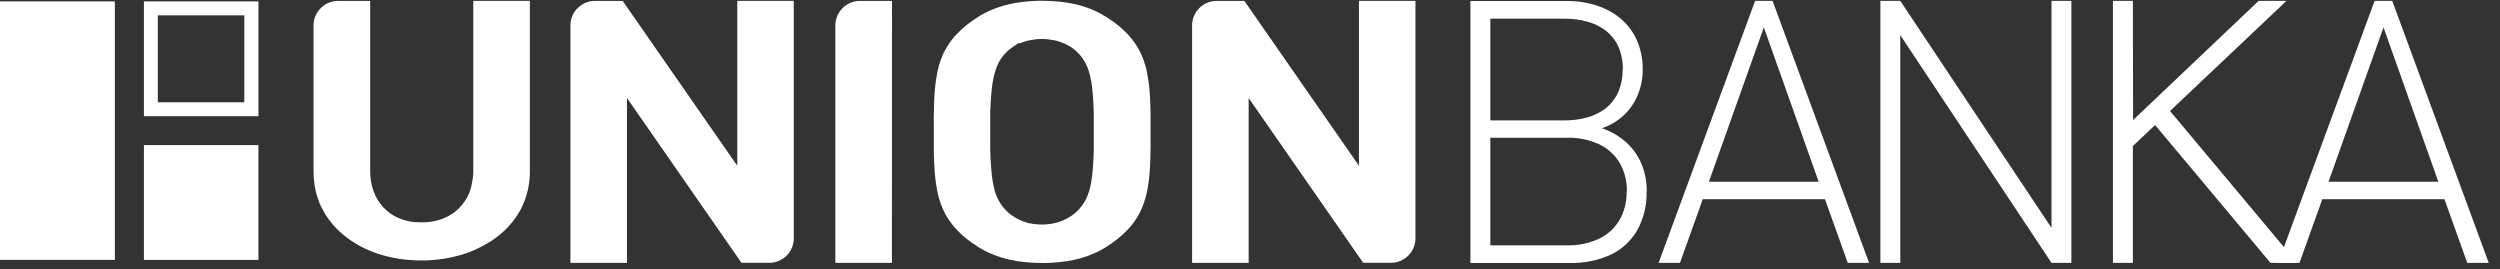 <?xml version="1.0" encoding="UTF-8"?>
<svg width="167px" height="18px" viewBox="0 0 167 18" version="1.1" xmlns="http://www.w3.org/2000/svg" xmlns:xlink="http://www.w3.org/1999/xlink">
    <rect x="0" y="0" width="167" height="18" fill="#333333" stroke="none"/>
    <!-- Generator: Sketch 58 (84663) - https://sketch.com -->
    <title>UnionBank</title>
    <desc>Created with Sketch.</desc>
    <g id="Page-1" stroke="none" stroke-width="1" fill="none" fill-rule="evenodd">
        <g id="UnionBank" transform="translate(0, 0.052)" fill="#FFFFFF">
            <polygon id="Fill-80" points="1.42108547e-14 17.307 7.672 17.307 7.672 0.044 1.42108547e-14 0.044"></polygon>
            <polygon id="Fill-81" points="9.613 17.308 17.261 17.308 17.261 9.642 9.613 9.642"></polygon>
            <path d="M9.613,7.71 L17.263,7.71 L17.263,0.044 L9.613,0.044 L9.613,7.71 Z M10.542,6.781 L16.32,6.781 L16.32,0.973 L10.542,0.973 L10.542,6.781 Z" id="Fill-82"></path>
            <path d="M76.58,4.59 L76.538,4.43 L76.511,4.334 C76.476,4.208 76.436,4.083 76.392,3.959 C76.347,3.834 76.298,3.716 76.245,3.596 L76.196,3.494 L76.122,3.343 L76.058,3.225 C75.997,3.112 75.932,3.003 75.86,2.896 C75.782,2.781 75.7,2.674 75.613,2.561 C75.527,2.447 75.422,2.339 75.32,2.225 C75.218,2.111 75.098,2.003 74.982,1.894 C74.867,1.785 74.76,1.698 74.644,1.605 C74.529,1.511 74.404,1.421 74.282,1.334 C74.16,1.247 74.033,1.163 73.904,1.083 C73.775,1.003 73.655,0.934 73.526,0.861 L73.387,0.785 L73.233,0.714 L73.118,0.66 C72.982,0.598 72.842,0.543 72.702,0.489 C72.562,0.436 72.402,0.387 72.257,0.342 C72.113,0.298 72.002,0.272 71.873,0.24 L71.744,0.212 C71.593,0.178 71.442,0.149 71.299,0.127 C71.157,0.105 70.944,0.076 70.766,0.058 C70.588,0.04 70.391,0.025 70.204,0.016 C70.017,0.007 69.812,-1.88293825e-13 69.619,-1.88293825e-13 C69.426,-1.88293825e-13 69.23,-1.88293825e-13 69.035,0.016 C68.839,0.031 68.659,0.038 68.47,0.058 C68.281,0.078 68.117,0.098 67.939,0.127 C67.761,0.156 67.634,0.178 67.495,0.212 L67.363,0.24 C67.234,0.272 67.105,0.305 66.976,0.342 C66.848,0.381 66.677,0.436 66.532,0.489 C66.388,0.543 66.252,0.598 66.114,0.66 L66.025,0.7 L65.868,0.776 L65.707,0.861 C65.581,0.927 65.452,1.001 65.33,1.083 C65.207,1.165 65.074,1.247 64.952,1.334 C64.83,1.421 64.707,1.509 64.589,1.605 C64.472,1.7 64.367,1.796 64.249,1.896 C64.132,1.996 64.027,2.118 63.914,2.225 C63.801,2.332 63.714,2.447 63.621,2.558 C63.527,2.67 63.452,2.781 63.374,2.896 C63.296,3.012 63.236,3.118 63.174,3.227 L63.049,3.45 L62.967,3.636 C62.923,3.738 62.88,3.845 62.843,3.95 C62.805,4.054 62.756,4.199 62.72,4.325 C62.685,4.452 62.654,4.59 62.625,4.723 C62.596,4.857 62.569,5.014 62.545,5.168 C62.52,5.321 62.5,5.464 62.482,5.612 C62.465,5.761 62.449,5.917 62.438,6.07 C62.427,6.223 62.416,6.397 62.409,6.561 C62.403,6.726 62.396,6.902 62.392,7.072 C62.387,7.244 62.392,7.437 62.38,7.619 C62.369,7.801 62.38,7.988 62.38,8.173 L62.38,8.755 L62.38,9.337 L62.38,9.891 C62.38,10.075 62.38,10.253 62.392,10.435 C62.403,10.617 62.392,10.775 62.409,10.944 C62.427,11.113 62.425,11.273 62.438,11.438 C62.452,11.602 62.465,11.744 62.482,11.898 C62.5,12.051 62.52,12.195 62.545,12.342 C62.569,12.489 62.596,12.633 62.625,12.787 C62.654,12.94 62.685,13.053 62.72,13.185 C62.756,13.316 62.796,13.436 62.843,13.56 C62.889,13.685 62.936,13.807 62.992,13.927 C63.016,13.983 63.042,14.038 63.069,14.091 L63.118,14.187 L63.174,14.294 C63.236,14.407 63.303,14.516 63.374,14.623 C63.445,14.729 63.534,14.845 63.621,14.96 C63.707,15.076 63.811,15.183 63.914,15.294 C64.016,15.405 64.136,15.516 64.249,15.625 C64.363,15.734 64.472,15.82 64.589,15.914 C64.707,16.007 64.828,16.098 64.952,16.185 C65.076,16.272 65.201,16.356 65.328,16.436 C65.454,16.516 65.579,16.585 65.707,16.658 L65.852,16.734 L66.021,16.814 L66.114,16.856 C66.252,16.919 66.392,16.974 66.532,17.028 C66.672,17.081 66.83,17.13 66.976,17.174 C67.123,17.218 67.232,17.245 67.361,17.276 L67.495,17.305 C67.645,17.339 67.797,17.367 67.939,17.39 C68.081,17.412 68.292,17.441 68.47,17.459 C68.648,17.476 68.846,17.492 69.035,17.501 C69.224,17.509 69.424,17.516 69.619,17.516 C69.815,17.516 70.008,17.516 70.202,17.501 C70.395,17.485 70.58,17.479 70.766,17.459 C70.953,17.439 71.122,17.419 71.299,17.39 C71.477,17.361 71.601,17.339 71.744,17.305 L71.879,17.276 C72.006,17.245 72.135,17.212 72.26,17.174 C72.384,17.136 72.562,17.081 72.704,17.028 C72.846,16.974 72.982,16.919 73.12,16.856 L73.24,16.803 L73.393,16.73 L73.529,16.656 C73.658,16.59 73.782,16.516 73.907,16.434 C74.031,16.352 74.162,16.269 74.284,16.183 C74.407,16.096 74.529,16.007 74.646,15.912 C74.765,15.816 74.869,15.723 74.987,15.62 C75.104,15.518 75.209,15.398 75.322,15.292 C75.435,15.185 75.522,15.069 75.616,14.958 C75.709,14.847 75.785,14.736 75.862,14.62 C75.934,14.514 76,14.404 76.06,14.291 L76.124,14.173 L76.198,14.023 C76.213,13.989 76.231,13.953 76.247,13.918 C76.3,13.801 76.349,13.681 76.393,13.558 C76.438,13.435 76.478,13.311 76.514,13.185 L76.54,13.087 L76.582,12.922 L76.614,12.78 C76.642,12.64 76.669,12.498 76.691,12.356 C76.714,12.213 76.736,12.053 76.754,11.911 C76.771,11.769 76.787,11.604 76.798,11.451 C76.809,11.298 76.82,11.122 76.827,10.958 C76.833,10.793 76.84,10.62 76.845,10.448 C76.849,10.277 76.845,10.084 76.856,9.904 C76.867,9.724 76.856,9.535 76.856,9.351 L76.856,8.768 L76.856,8.186 L76.856,7.632 C76.856,7.448 76.856,7.268 76.845,7.086 C76.833,6.903 76.833,6.743 76.827,6.575 C76.82,6.406 76.811,6.248 76.798,6.086 C76.785,5.923 76.771,5.779 76.754,5.626 C76.736,5.472 76.716,5.323 76.691,5.181 C76.667,5.039 76.642,4.897 76.614,4.757 L76.58,4.59 Z M68.152,2.836 C68.262,2.788 68.375,2.746 68.49,2.712 C68.603,2.677 68.718,2.649 68.834,2.628 C68.959,2.603 69.083,2.585 69.21,2.572 C69.341,2.558 69.472,2.552 69.603,2.552 C69.734,2.552 69.865,2.558 69.995,2.572 C70.122,2.585 70.246,2.603 70.371,2.628 C70.488,2.649 70.605,2.677 70.719,2.712 C70.852,2.752 70.981,2.801 71.106,2.861 C71.195,2.903 71.27,2.939 71.359,2.985 C71.464,3.042 71.565,3.106 71.662,3.174 C71.744,3.234 71.823,3.298 71.897,3.367 C71.961,3.425 72.022,3.487 72.08,3.552 C72.142,3.618 72.2,3.688 72.255,3.761 L72.326,3.861 C72.37,3.921 72.41,3.983 72.446,4.048 C72.479,4.103 72.511,4.163 72.539,4.221 C72.581,4.3 72.618,4.382 72.651,4.465 C72.68,4.546 72.704,4.612 72.728,4.688 C72.753,4.763 72.78,4.857 72.802,4.941 C72.824,5.026 72.831,5.077 72.846,5.146 C72.872,5.261 72.894,5.377 72.913,5.492 C72.929,5.601 72.944,5.715 72.957,5.821 C72.971,5.928 72.982,6.068 72.993,6.193 C73.004,6.317 73.015,6.461 73.024,6.597 C73.033,6.733 73.042,6.917 73.049,7.075 C73.055,7.233 73.062,7.41 73.066,7.577 C73.071,7.744 73.066,7.923 73.066,8.095 L73.066,8.742 L73.066,9.408 L73.066,9.931 C73.066,10.104 73.055,10.257 73.049,10.42 C73.042,10.582 73.033,10.733 73.024,10.889 C73.015,11.044 73.004,11.157 72.993,11.293 C72.982,11.429 72.971,11.54 72.957,11.664 C72.944,11.789 72.929,11.886 72.911,11.991 C72.911,12.042 72.895,12.095 72.886,12.147 L72.886,12.171 L72.844,12.358 C72.831,12.422 72.815,12.486 72.8,12.549 C72.784,12.611 72.76,12.698 72.737,12.771 C72.711,12.859 72.68,12.945 72.644,13.029 C72.605,13.128 72.56,13.223 72.509,13.316 L72.449,13.423 C72.413,13.483 72.382,13.536 72.342,13.593 L72.246,13.725 C72.195,13.794 72.14,13.856 72.084,13.92 C72.028,13.985 71.968,14.043 71.899,14.105 C71.82,14.179 71.737,14.248 71.648,14.311 C71.558,14.377 71.464,14.437 71.366,14.491 C71.264,14.549 71.182,14.591 71.073,14.643 C70.961,14.694 70.847,14.738 70.73,14.776 C70.615,14.813 70.498,14.843 70.379,14.867 L70.199,14.905 L70.137,14.905 C70.093,14.905 70.05,14.921 70.006,14.925 C69.739,14.957 69.469,14.957 69.202,14.925 C69.155,14.925 69.112,14.911 69.07,14.905 L69.01,14.905 L68.832,14.867 L68.799,14.867 L68.748,14.867 L68.63,14.829 L68.566,14.809 L68.483,14.782 C68.364,14.745 68.247,14.7 68.135,14.647 L68.052,14.609 C67.981,14.576 67.912,14.538 67.843,14.498 C67.746,14.443 67.652,14.382 67.561,14.316 C67.474,14.254 67.391,14.186 67.312,14.113 C67.245,14.051 67.181,13.986 67.121,13.916 C67.066,13.858 67.014,13.797 66.965,13.734 L66.87,13.6 C66.83,13.54 66.796,13.489 66.761,13.427 C66.726,13.364 66.692,13.302 66.657,13.234 C66.625,13.167 66.594,13.1 66.568,13.031 L66.445,12.718 L66.445,12.658 C66.445,12.627 66.428,12.598 66.421,12.567 C66.399,12.482 66.379,12.398 66.359,12.311 C66.339,12.224 66.319,12.104 66.301,11.998 C66.283,11.891 66.27,11.776 66.256,11.669 C66.243,11.562 66.23,11.422 66.221,11.3 C66.212,11.177 66.199,11.031 66.19,10.898 C66.181,10.764 66.172,10.584 66.165,10.428 C66.159,10.273 66.152,10.102 66.147,9.937 C66.143,9.773 66.147,9.59 66.147,9.417 L66.147,8.751 L66.147,8.102 L66.147,7.586 C66.147,7.413 66.147,7.253 66.163,7.086 C66.179,6.919 66.179,6.766 66.19,6.606 C66.201,6.445 66.207,6.337 66.221,6.201 C66.234,6.066 66.243,5.955 66.256,5.832 C66.27,5.71 66.283,5.61 66.301,5.501 C66.319,5.392 66.336,5.292 66.359,5.188 C66.381,5.083 66.396,5.017 66.419,4.932 C66.441,4.848 66.463,4.763 66.49,4.679 C66.517,4.594 66.538,4.532 66.565,4.457 C66.592,4.381 66.63,4.303 66.67,4.221 L66.67,4.203 C66.699,4.145 66.726,4.096 66.759,4.041 C66.792,3.986 66.832,3.919 66.872,3.859 L66.956,3.745 C67.008,3.676 67.063,3.61 67.123,3.548 C67.185,3.479 67.239,3.423 67.306,3.361 C67.386,3.286 67.471,3.216 67.561,3.154 L68.026,2.827 L68.152,2.836 Z" id="Fill-83"></path>
            <path d="M159.218,1.776 L162.881,12.087 L155.546,12.087 L159.218,1.776 Z M166.248,17.507 L159.802,0.007 L158.625,0.007 L152.179,17.507 L153.606,17.507 L155.129,13.255 L163.29,13.255 L164.812,17.507 L166.248,17.507 Z" id="Fill-84"></path>
            <polygon id="Fill-85" points="138.368 17.508 138.368 0.007 137.041 0.007 137.041 15.171 126.939 0.007 125.61 0.007 125.61 17.508 126.939 17.508 126.939 2.295 137.041 17.508"></polygon>
            <path d="M117.825,1.776 L121.488,12.087 L114.154,12.087 L117.825,1.776 Z M124.855,17.507 L118.409,0.007 L117.241,0.007 L110.795,17.507 L112.222,17.507 L113.744,13.255 L121.908,13.255 L123.43,17.507 L124.855,17.507 Z" id="Fill-86"></path>
            <path d="M108.388,4.588 C108.4,5.122 108.295,5.654 108.079,6.144 C107.888,6.556 107.601,6.918 107.242,7.197 C106.871,7.474 106.451,7.679 106.003,7.8 C105.514,7.931 105.01,7.995 104.503,7.99 L99.555,7.99 L99.555,1.196 L104.521,1.196 C105.028,1.192 105.533,1.256 106.021,1.389 C106.468,1.508 106.888,1.71 107.259,1.988 C107.617,2.267 107.905,2.627 108.097,3.038 C108.309,3.523 108.415,4.048 108.406,4.579 L108.388,4.588 Z M108.657,12.748 C108.675,13.427 108.503,14.095 108.161,14.681 C107.836,15.217 107.357,15.646 106.785,15.909 C106.131,16.206 105.419,16.352 104.701,16.337 L99.555,16.337 L99.555,9.15 L104.719,9.15 C105.437,9.133 106.15,9.28 106.804,9.578 C107.373,9.839 107.852,10.267 108.179,10.802 C108.521,11.389 108.692,12.06 108.675,12.739 L108.657,12.748 Z M110.002,12.739 C110.012,12.104 109.89,11.472 109.646,10.883 C109.414,10.336 109.064,9.848 108.621,9.45 C108.151,9.031 107.6,8.713 107.004,8.511 C107.548,8.335 108.047,8.04 108.466,7.651 C108.872,7.269 109.191,6.806 109.402,6.29 C109.626,5.747 109.739,5.165 109.733,4.579 C109.741,3.917 109.61,3.259 109.35,2.65 C109.108,2.099 108.745,1.609 108.29,1.216 C107.818,0.817 107.272,0.515 106.683,0.327 C106.034,0.114 105.354,0.009 104.67,0.015 L98.224,0.015 L98.224,17.517 L104.861,17.517 C105.791,17.538 106.715,17.354 107.566,16.977 C108.306,16.631 108.926,16.07 109.344,15.37 C109.793,14.57 110.017,13.665 109.991,12.748 L110.002,12.739 Z" id="Fill-87"></path>
            <path d="M142.477,0.007 L141.144,0.007 L141.144,17.507 L142.477,17.507 L142.477,9.702 L143.959,8.299 C146.424,11.249 149.269,14.632 151.669,17.507 L153.448,17.507 L144.957,7.361 L152.736,0.007 L150.876,0.007 C148.245,2.503 144.922,5.663 142.49,7.968 L142.477,0.007 Z" id="Fill-88"></path>
            <path d="M59.585,0.009 L57.44,0.009 C56.555,0.011 55.831,0.714 55.802,1.598 L55.802,17.508 L59.581,17.508 L59.585,0.009 Z" id="Fill-89"></path>
            <path d="M53.028,0.007 L49.25,0.007 L49.25,11.02 L41.595,0.009 L39.741,0.009 C38.86,0.011 38.137,0.709 38.104,1.59 L38.104,17.507 L41.882,17.507 L41.882,6.495 L49.532,17.505 L51.403,17.505 C52.269,17.495 52.978,16.814 53.024,15.949 L53.024,0.007 L53.028,0.007 Z" id="Fill-90"></path>
            <path d="M35.394,0.007 L31.616,0.007 L31.616,11.42 C31.615,11.548 31.606,11.675 31.589,11.802 C31.569,11.968 31.54,12.132 31.502,12.296 C31.417,12.765 31.212,13.205 30.907,13.571 C30.816,13.695 30.714,13.808 30.602,13.911 C30.496,14.015 30.381,14.11 30.258,14.194 C30.14,14.277 30.016,14.351 29.887,14.416 C29.756,14.483 29.621,14.541 29.482,14.589 C29.344,14.639 29.203,14.679 29.06,14.709 C28.913,14.741 28.765,14.765 28.615,14.78 C28.461,14.796 28.306,14.803 28.151,14.802 C28.053,14.802 27.955,14.792 27.857,14.789 C27.649,14.789 27.442,14.762 27.242,14.709 C27.098,14.68 26.956,14.64 26.819,14.589 C26.679,14.541 26.543,14.481 26.413,14.411 C26.286,14.347 26.164,14.273 26.048,14.189 C25.805,14.014 25.59,13.802 25.41,13.562 C25.222,13.315 25.072,13.04 24.966,12.747 C24.909,12.602 24.864,12.454 24.83,12.302 C24.792,12.139 24.766,11.973 24.75,11.806 C24.734,11.638 24.727,11.469 24.728,11.3 L24.728,0.009 L22.583,0.009 C21.696,0.011 20.97,0.718 20.945,1.605 L20.945,11.184 L20.945,11.453 C20.945,11.655 20.961,11.856 20.983,12.055 C21.004,12.261 21.037,12.466 21.081,12.669 C21.124,12.864 21.18,13.056 21.245,13.244 C21.3,13.417 21.368,13.584 21.45,13.745 C21.554,13.938 21.654,14.138 21.772,14.325 C21.982,14.657 22.229,14.966 22.508,15.245 C22.653,15.391 22.806,15.528 22.965,15.658 C23.13,15.794 23.303,15.921 23.481,16.041 C23.659,16.16 23.837,16.263 24.023,16.369 C24.21,16.476 24.419,16.572 24.623,16.661 C24.792,16.734 24.966,16.803 25.142,16.863 L25.321,16.921 C25.526,16.987 25.732,17.045 25.941,17.094 C26.175,17.15 26.411,17.196 26.646,17.234 C26.882,17.272 27.13,17.299 27.373,17.316 C27.615,17.334 27.884,17.345 28.14,17.345 C28.395,17.345 28.653,17.345 28.911,17.316 C29.168,17.287 29.397,17.27 29.64,17.234 C29.882,17.198 30.113,17.15 30.347,17.094 C30.58,17.038 30.765,16.987 30.971,16.921 L31.111,16.876 C31.302,16.814 31.489,16.738 31.673,16.654 C31.858,16.569 32.082,16.467 32.28,16.361 C32.478,16.254 32.658,16.138 32.838,16.027 C33.015,15.912 33.186,15.787 33.349,15.654 C33.509,15.525 33.662,15.388 33.807,15.243 C33.949,15.102 34.083,14.953 34.209,14.798 C34.335,14.642 34.453,14.479 34.561,14.309 C34.652,14.173 34.735,14.031 34.81,13.884 L34.883,13.727 C34.96,13.567 35.029,13.403 35.089,13.236 C35.225,12.85 35.315,12.45 35.358,12.044 C35.378,11.864 35.39,11.684 35.394,11.504 L35.394,11.246 L35.394,0.007 Z" id="Fill-91"></path>
            <path d="M94.556,0.007 L90.778,0.007 L90.778,11.02 L83.124,0.009 L81.267,0.009 C80.386,0.011 79.665,0.709 79.632,1.59 L79.632,17.507 L83.41,17.507 L83.41,6.495 L91.061,17.505 L92.931,17.505 C93.797,17.494 94.505,16.814 94.552,15.949 L94.552,0.007 L94.556,0.007 Z" id="Fill-92"></path>
        </g>
    </g>
</svg>